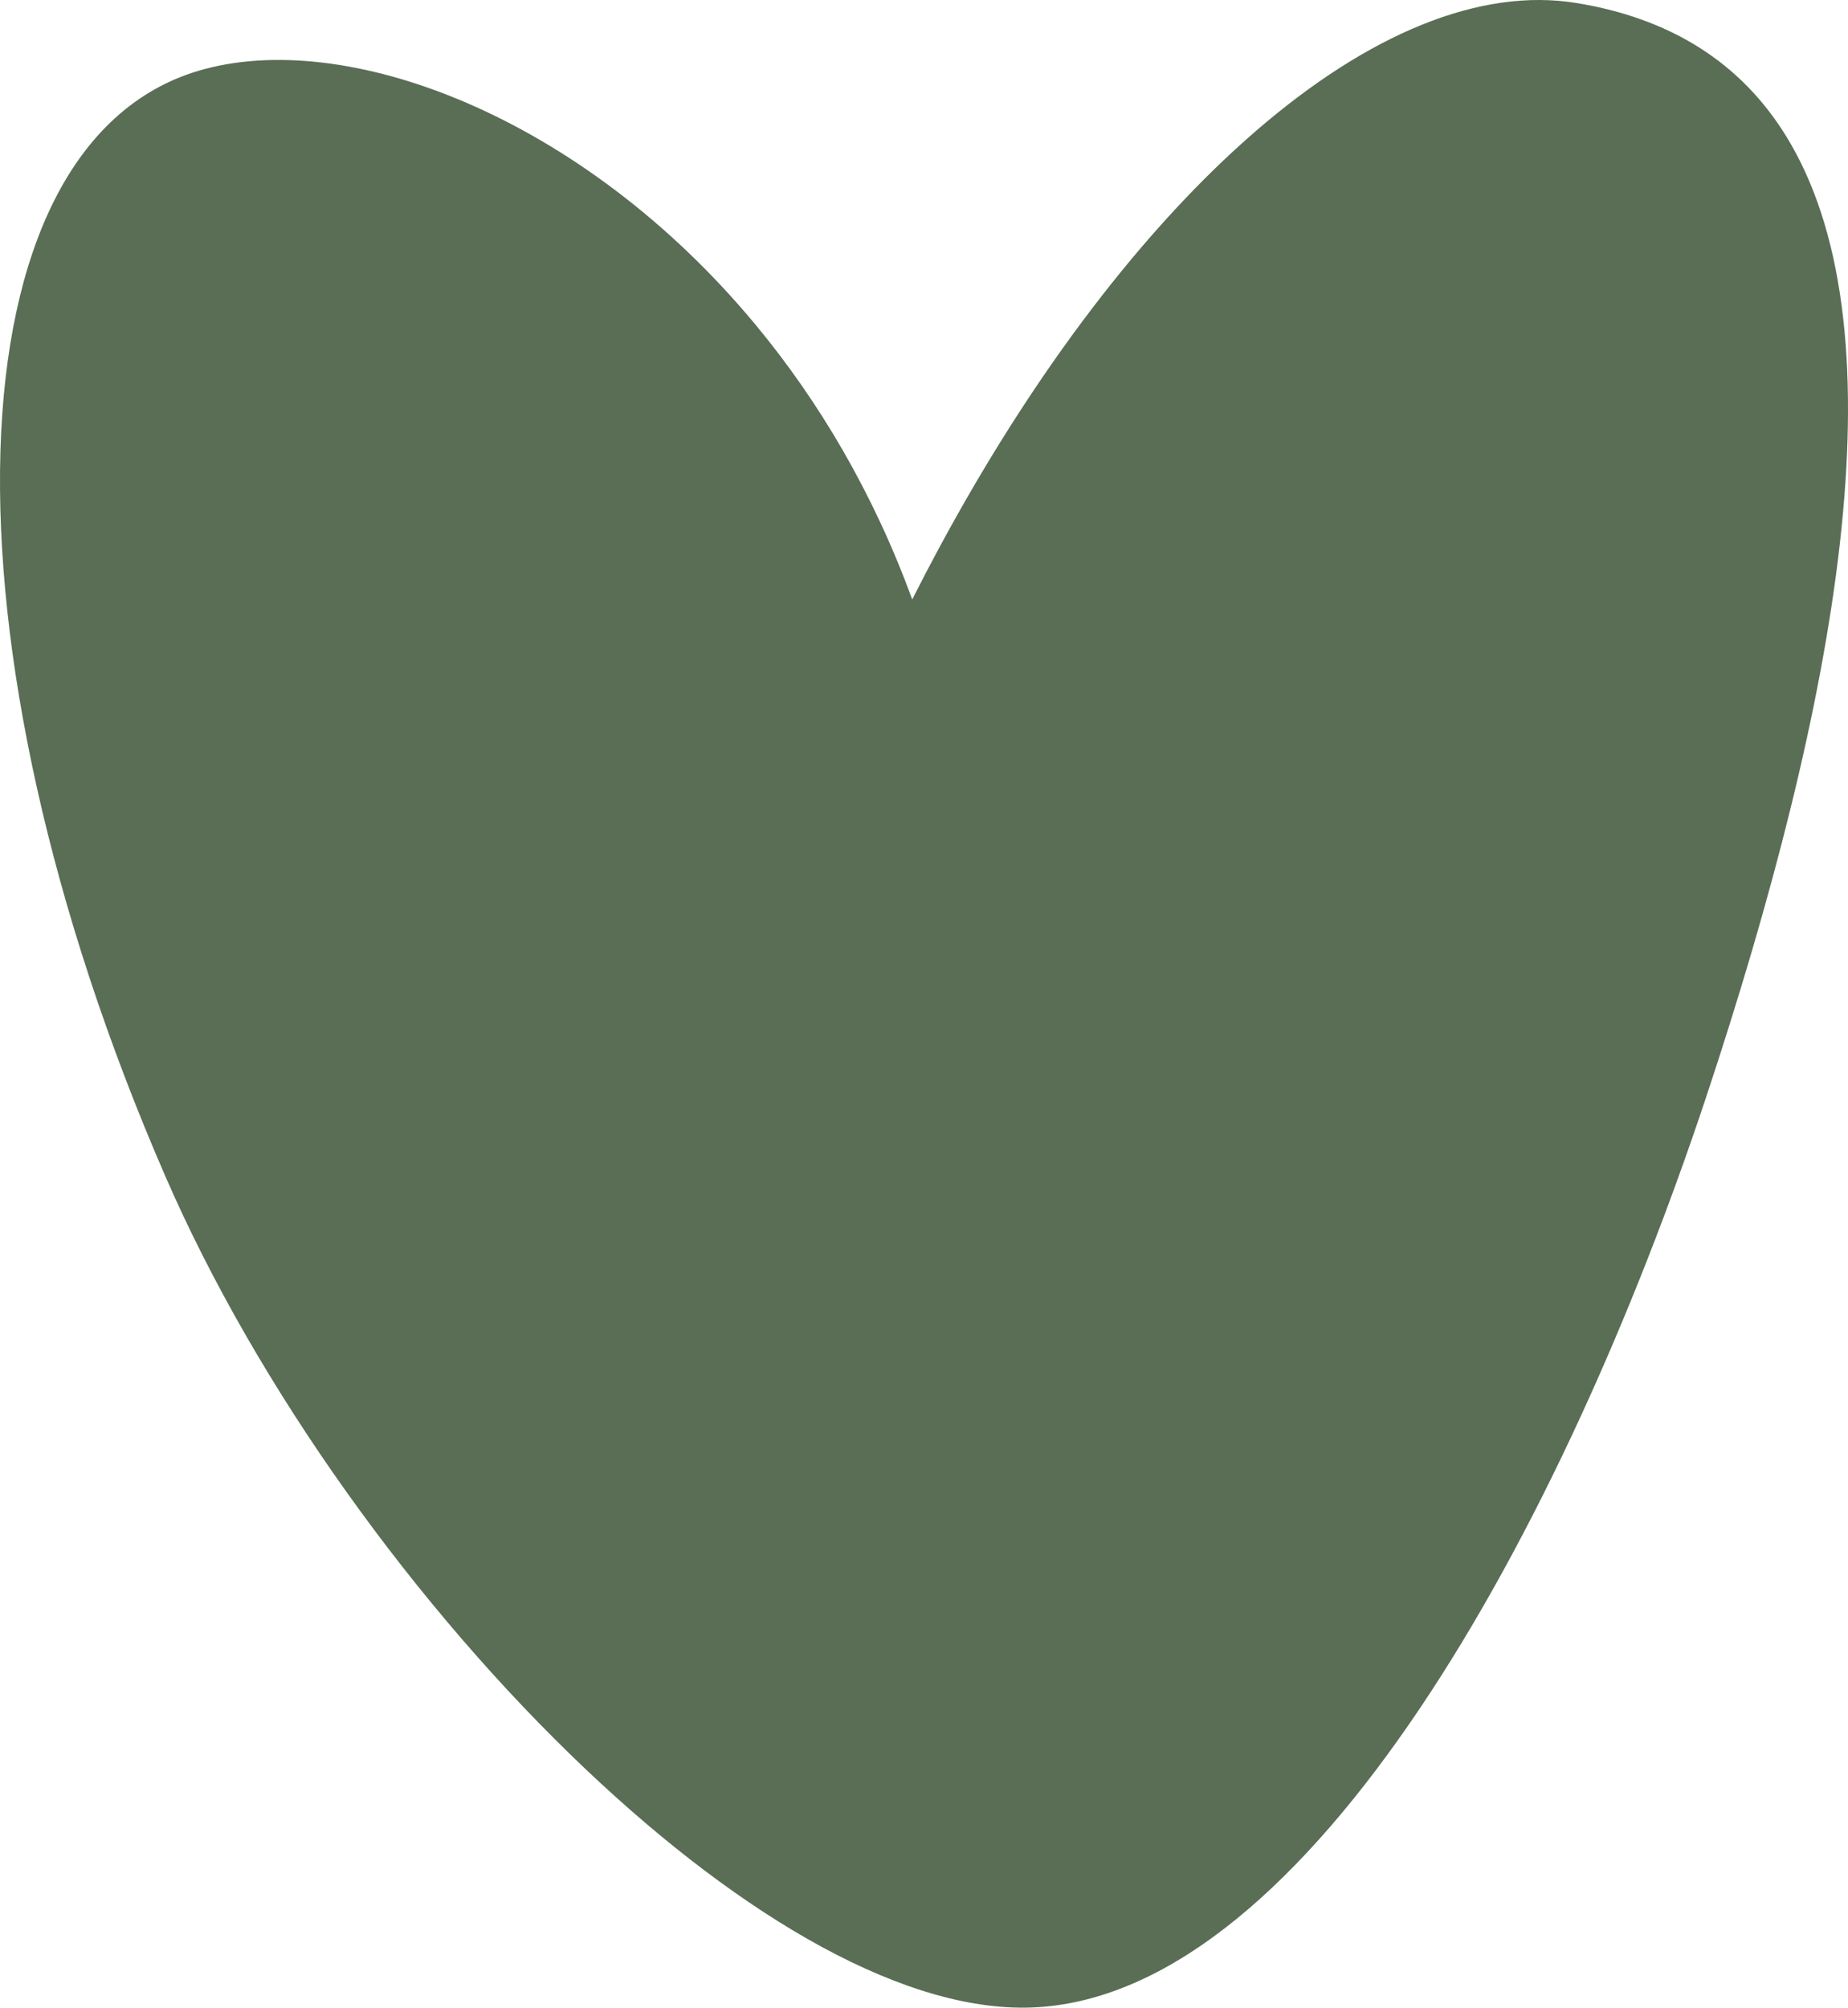 <?xml version="1.0" encoding="UTF-8" standalone="no"?>
<svg
   width="459.979"
   zoomAndPan="magnify"
   viewBox="0 0 344.984 374.73"
   height="499.64"
   preserveAspectRatio="xMidYMid"
   version="1.0"
   id="svg2"
   sodipodi:docname="logo.svg"
   inkscape:version="1.3.2 (091e20ef0f, 2023-11-25)"
   inkscape:export-filename="logo.png"
   inkscape:export-xdpi="96"
   inkscape:export-ydpi="96"
   xmlns:inkscape="http://www.inkscape.org/namespaces/inkscape"
   xmlns:sodipodi="http://sodipodi.sourceforge.net/DTD/sodipodi-0.dtd"
   xmlns="http://www.w3.org/2000/svg"
   xmlns:svg="http://www.w3.org/2000/svg">
  <sodipodi:namedview
     id="namedview2"
     pagecolor="#ffffff"
     bordercolor="#000000"
     borderopacity="0.25"
     inkscape:showpageshadow="2"
     inkscape:pageopacity="0.0"
     inkscape:pagecheckerboard="0"
     inkscape:deskcolor="#d1d1d1"
     inkscape:zoom="0.5359375"
     inkscape:cx="251.89504"
     inkscape:cy="215.5102"
     inkscape:window-width="1920"
     inkscape:window-height="1043"
     inkscape:window-x="0"
     inkscape:window-y="0"
     inkscape:window-maximized="1"
     inkscape:current-layer="g2" />
  <defs
     id="defs1">
    <clipPath
       id="ed7cb24d4c">
      <path
         d="M 530.797,243.125 H 875.781 V 617.855 H 530.797 Z m 0,0"
         clip-rule="nonzero"
         id="path1" />
    </clipPath>
  </defs>
  <g
     clip-path="url(#ed7cb24d4c)"
     id="g2"
     transform="translate(-530.797,-243.126)">
    <g
       id="g1"
       style="fill:#596e55;fill-opacity:1.0">
      <path
         fill="#770d21"
         d="m 849.16,448.316 c -26.754,80.285 -73.805,166.32 -124.648,169.453 -24.133,1.496 -55.016,-16.605 -84.281,-44.328 -31.629,-29.961 -61.387,-71.164 -78.664,-110.988 -43.328,-99.789 -40.559,-192.027 6.164,-206.078 27.352,-8.215 71.676,8.25 104.148,47.406 11.734,14.148 21.922,31.258 29.211,51.234 1.621,-3.215 3.273,-6.383 4.953,-9.496 35.664,-66.242 82.699,-107.859 119.18,-101.812 18.871,3.121 31.77,12.309 39.809,26.168 20.898,35.996 9.023,103.555 -15.871,178.441"
         fill-opacity="1"
         fill-rule="nonzero"
         id="path2"
         style="fill:#596e55;fill-opacity:1.0" />
    </g>
  </g>
</svg>
